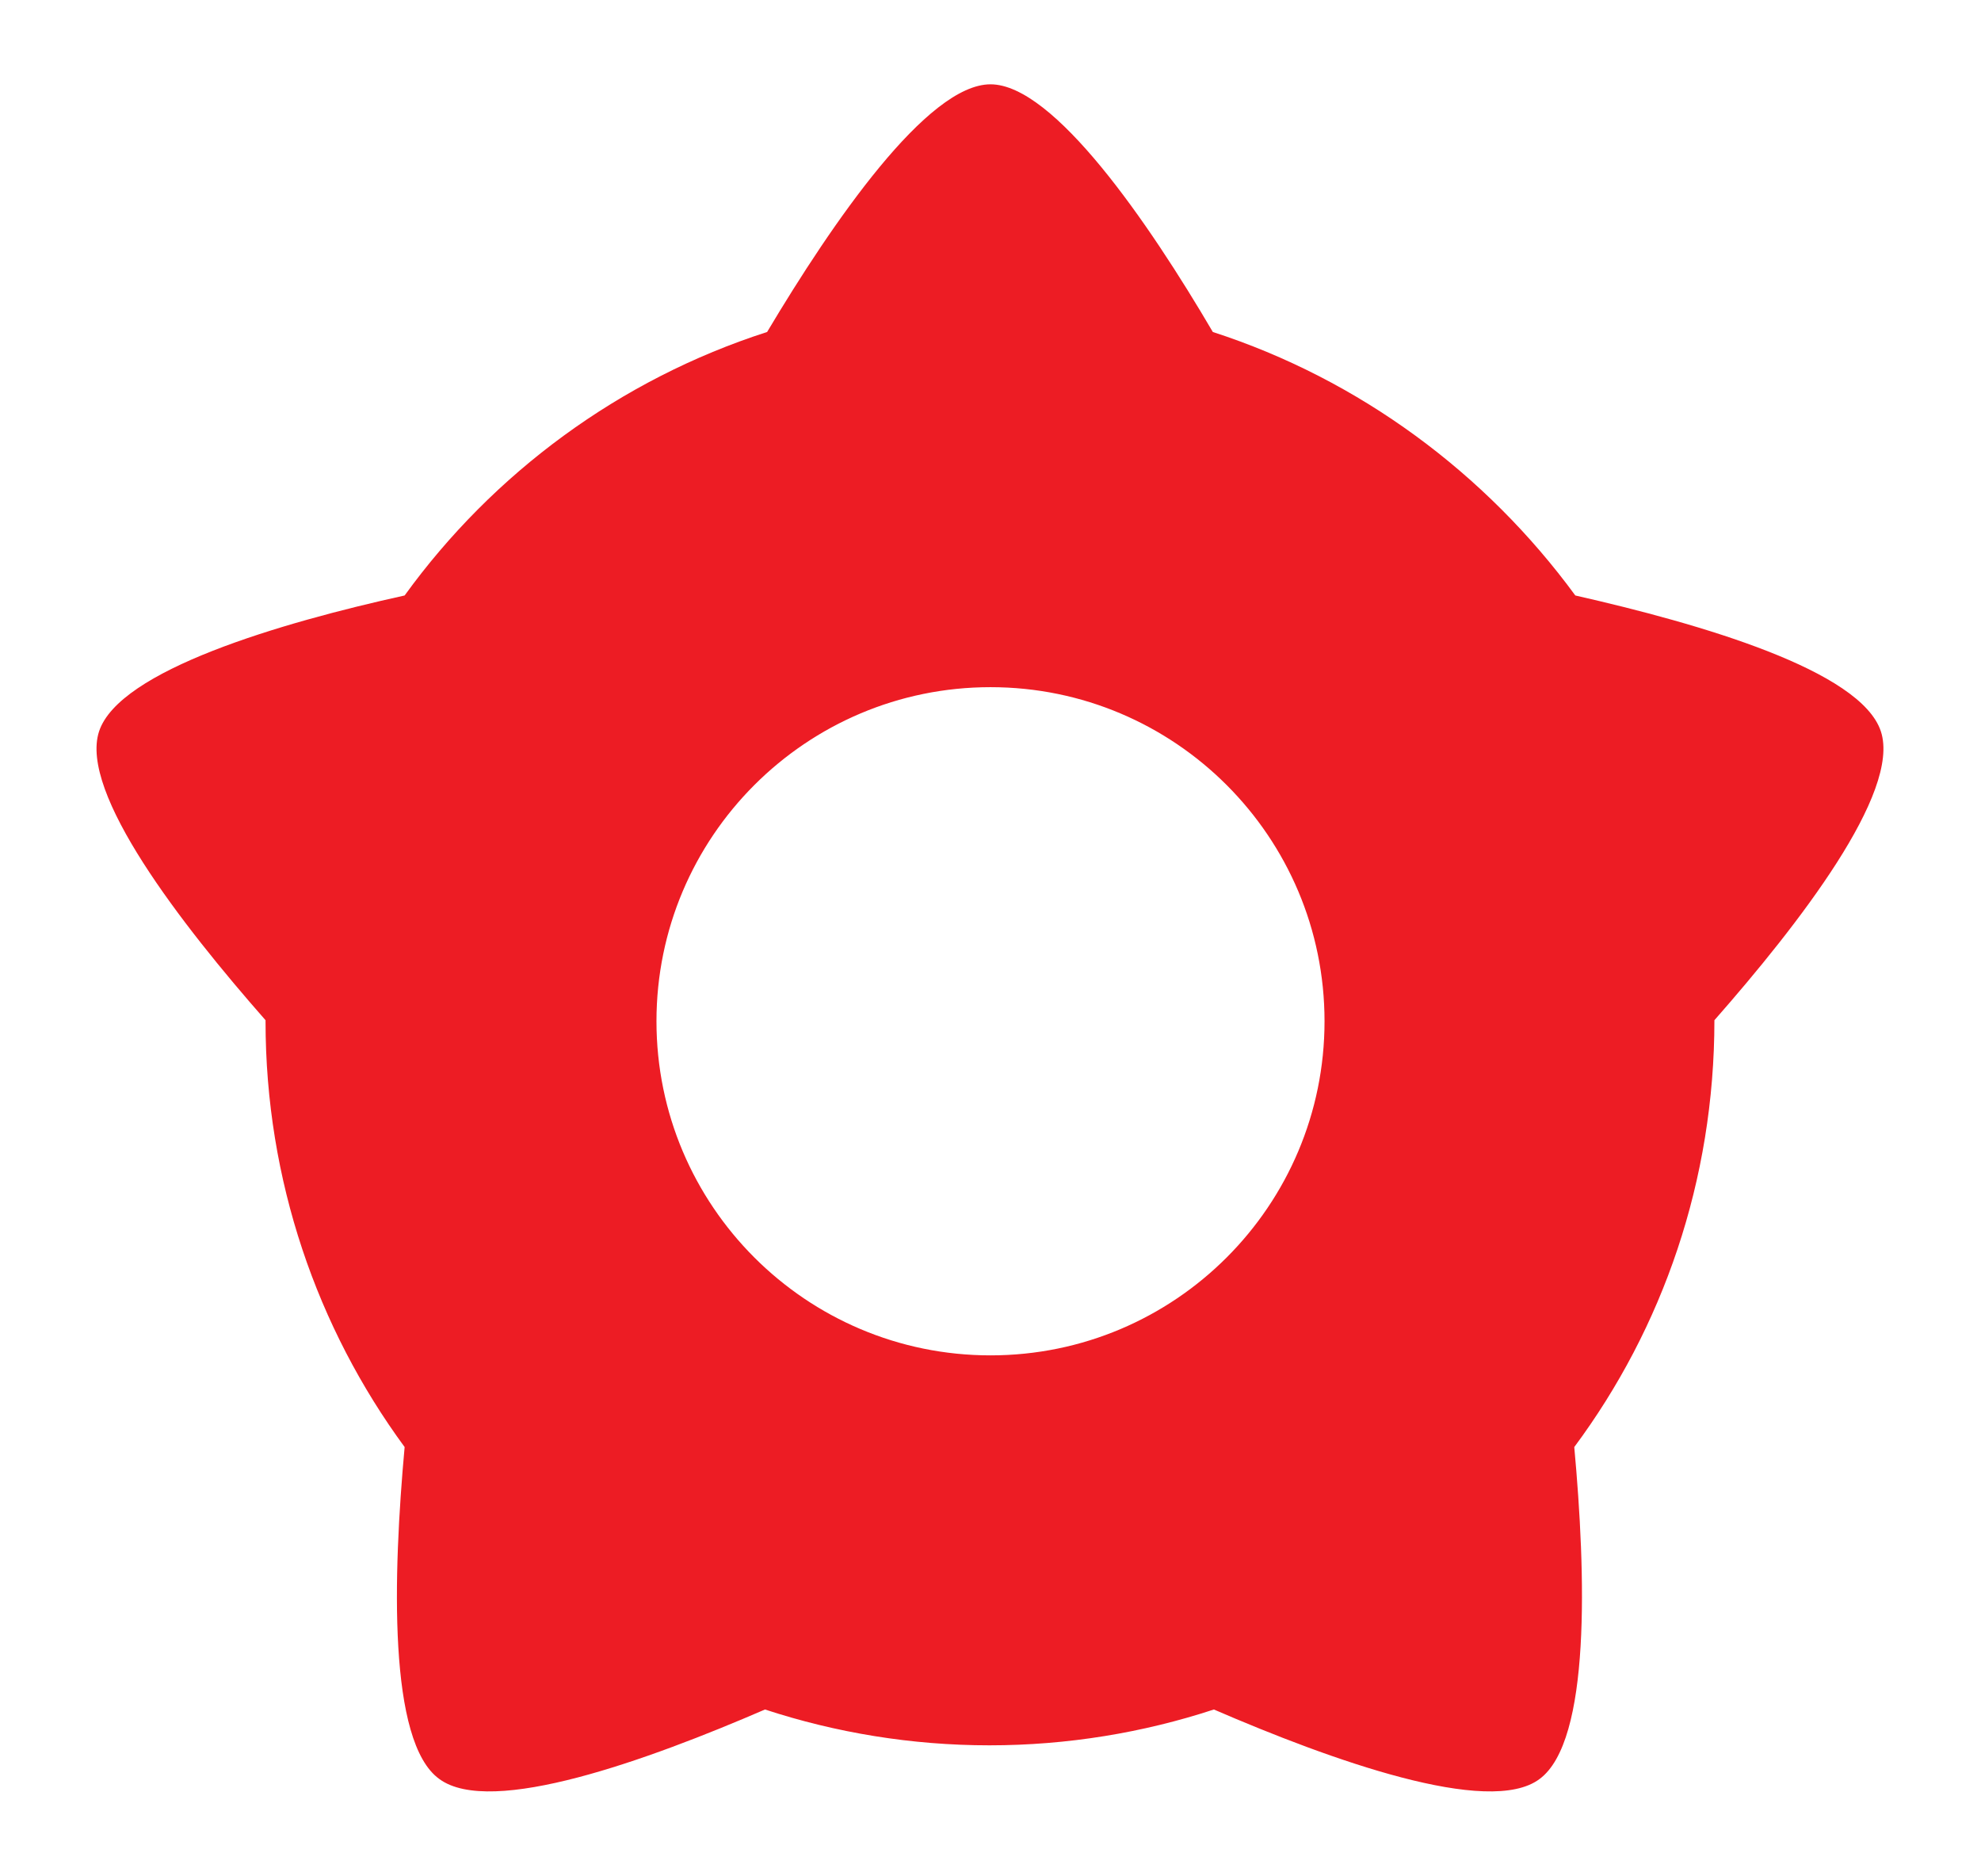 <?xml version="1.0" encoding="UTF-8"?> <svg xmlns="http://www.w3.org/2000/svg" xmlns:xlink="http://www.w3.org/1999/xlink" xmlns:svg="http://www.w3.org/2000/svg" xmlns:inkscape="http://www.inkscape.org/namespaces/inkscape" xmlns:sodipodi="http://sodipodi.sourceforge.net/DTD/sodipodi-0.dtd" xmlns:ns1="http://sozi.baierouge.fr" xmlns:dc="http://purl.org/dc/elements/1.1/" xmlns:cc="http://web.resource.org/cc/" xmlns:rdf="http://www.w3.org/1999/02/22-rdf-syntax-ns#" version="1.1" id="Layer_2" x="0px" y="0px" viewBox="0 0 188 178" style="enable-background:new 0 0 188 178;" xml:space="preserve"> <style type="text/css"> .st0{fill:#ED1C24;} </style> <path class="st0" d="M162.7,96.8c8-9.1,17.7-21.6,15.8-27.4c-1.9-5.8-17.1-10.2-29-12.9c-8.5-11.6-20.5-20.5-34.4-25 C109,21.1,100,8,94,8c-6,0-15,13.1-21.2,23.5c-14,4.5-26,13.4-34.4,25c-11.8,2.6-27.1,7.1-29,12.9c-1.9,5.8,7.8,18.3,15.8,27.4 c0,0,0,0.1,0,0.1c0,15.1,4.9,29.1,13.2,40.4c-1.1,12.1-1.6,28,3.3,31.5c4.9,3.6,19.8-1.8,30.9-6.6c6.7,2.2,13.9,3.4,21.3,3.4 c7.4,0,14.6-1.2,21.3-3.4c11.1,4.8,26.1,10.2,30.9,6.6c4.9-3.6,4.4-19.5,3.3-31.5C157.8,126,162.7,112,162.7,96.8 C162.7,96.9,162.7,96.9,162.7,96.8z M62.3,96.9c0-17.5,14.2-31.7,31.7-31.7s31.7,14.2,31.7,31.7s-14.2,31.7-31.7,31.7 S62.3,114.4,62.3,96.9z"></path> </svg> 
